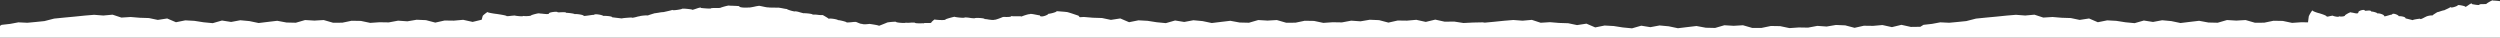 <svg xmlns="http://www.w3.org/2000/svg" xmlns:xlink="http://www.w3.org/1999/xlink" width="1920" height="29" viewBox="0 0 1920 29">
  <rect x="0" y="0" width="1920" height="29" fill="#333333" stroke="none"/>
  <defs>
    <clipPath id="clip-path">
      <rect id="Rectangle_58" data-name="Rectangle 58" width="1920" height="29" transform="translate(0 1894)" fill="rgba(0,0,0,0.7)"/>
    </clipPath>
  </defs>
  <g id="Mask_Group_10" data-name="Mask Group 10" transform="translate(0 -1894)" clip-path="url(#clip-path)">
    <path id="Union_1" data-name="Union 1" d="M1274.788,138.05c0-.452-7.236.1-7.236-.661,0-.7-7.619.436-7.619.467,0,1.08-1.911.126-3.732-.828-1.663-.87-3.253-1.741-3.253-1.065,0,.291-7.8,1.775-7.8.787,0-.337-7.286-2.415-7.286-1.054,0-.569-6.583-2.5-6.583-2.669,0,.2-1.914-.239-3.749-.677a23.978,23.978,0,0,0-3.318-.712c0-.083-5.171-2.309-5.171-2.733,0,.715-6.343-.355-6.343-.8a9.369,9.369,0,0,1-2.533-.863c-1.672-.644-3.556-1.288-3.556-.594,0,.044-7.408-.63-7.408-1.117,0-.036-1.841.308-3.7.652-1.893.35-3.8.7-3.8.65,0,.38-.383.686-.969.929a7.88,7.88,0,0,0-.453,1.782c0,.725-4.915.447-6.938-.055-1.969.832-5.414,1.485-5.558.264a21.968,21.968,0,0,0-2.714.384c0-.286-.248-.6-.646-.9l-.531-.116c-2.033-.444-4.1-.888-4.1-.517,0,1.339-6.795,2.655-6.795,1.858,0,.888-6.556,2-6.556,1.543,0,1.066-2.46.932-4.4.8-1.259-.087-2.3-.174-2.3.069,0,1.25-6.542-.062-6.542-1.23,0-1.315-2.366-.979-4.353-.643-1.44.243-2.681.486-2.681.1,0,1.669-6.608-1.68-6.608-1.76,0-1.27-6.134-1.218-6.134-.76,0-1.137-6.218.119-6.218.252,0,.282-1.858.006-3.588-.269a12.965,12.965,0,0,0-2.927-.35c0,1.022-7.615,2.524-7.615,2.616,0-.119-7.153,1.417-7.153,2.264,0,.271-3.528-3.817-3.528-4.359,0,.608-.274-.837-.526-2.282-.214-1.219-.413-2.436-.423-2.424.019-.1.7-.965,1.451-1.927-1.653-.719-3.229-1.5-3.229-1.812,0-1.318-8.357-.338-8.357.033,0,.214-2.577-2.914-2.577-3.734,0-.491-1.435-.46-2.875-.429s-2.909.062-2.909-.44a6.034,6.034,0,0,1-1.867.066c-1.993-.036-4.865-.071-4.865.713,0,.211-1.8.112-3.588.014s-3.568-.2-3.568.012c0-.787-7.411.014-7.411.962,0,.5-7.13-.41-7.13-1.023,0-.011-6-3.772-6-3.607,0,.687-7.363,2.3-7.363,2.239,0-.113-5.624-1.091-5.624.314,0-.787-1.453.049-2.784.884-1.121.7-2.156,1.409-2.156,1.14a11.576,11.576,0,0,1-2.849-.293c-1.971-.283-4.242-.564-4.242-.057,0,.594-6.382,2.948-6.382,2.343,0,1.093-7.046,2.737-7.046,1.535,0,.565-4.626,4.516-4.626,4.54,0-.2-1.887.04-3.805.278-1.982.248-4,.494-4,.257,0,1.193-6.925,1.87-6.925,1.588,0-.065-1.46.563-2.988,1.191-1.679.69-3.441,1.38-3.441,1.152,0-.942-6.375,1.925-6.375,2.648a18.562,18.562,0,0,0-3.252.822c-1.847.524-3.794,1.048-3.794.76,0,.159-7.475-.086-7.475.493,0-.4-1.9.2-3.736.8-1.734.563-3.417,1.128-3.417.858a19.461,19.461,0,0,1-3.421-.964c-2.053-.639-4.269-1.278-4.269-.842,0-.353-7.339-.751-7.339,1.449,0,.23-7.51.661-7.51.551,0,1-6.909-2.229-6.909-2.482,0-.452-7.237.1-7.237-.661,0-.7-7.619.436-7.619.466,0,1.08-1.91.127-3.732-.827-1.663-.87-3.253-1.741-3.253-1.065,0,.29-7.806,1.774-7.806.787,0-.337-7.285-2.415-7.285-1.055,0-.568-6.583-2.495-6.583-2.669,0,.2-1.914-.238-3.75-.678a24.3,24.3,0,0,0-3.317-.712c0-.082-5.171-2.308-5.171-2.732,0,.715-6.343-.356-6.343-.8a9.369,9.369,0,0,1-2.533-.863c-1.672-.644-3.556-1.288-3.556-.594,0,.044-7.408-.631-7.408-1.118,0-.035-1.839.308-3.7.652-1.894.35-3.805.7-3.805.65,0,1.627-7.011,1.9-7.011,1.674,0,1-6.913,3.021-6.913,1.165,0,.3-1.925-.127-3.885-.554-2.034-.445-4.106-.888-4.106-.517,0,1.339-6.794,2.654-6.794,1.858,0,.887-6.557,2-6.557,1.542,0,1.066-2.461.932-4.4.8-1.259-.086-2.3-.173-2.3.07,0,1.249-6.542-.062-6.542-1.23,0-1.315-2.367-.979-4.354-.643-1.44.243-2.68.486-2.68.1,0,1.668-6.608-1.68-6.608-1.76,0-1.27-6.133-1.217-6.133-.76,0-1.136-6.218.12-6.218.253,0,.282-1.858.006-3.589-.269a12.993,12.993,0,0,0-2.926-.351c0,1.022-7.614,2.525-7.614,2.617,0-.12-7.153,1.416-7.153,2.264,0,.27-3.528-3.817-3.528-4.359,0,.608-.274-.837-.527-2.282-.214-1.219-.413-2.437-.423-2.425.044-.226,3.512-4.44,3.512-4.695,0-.3-.473-4.127-.515-4.591.063.27,1.08-4.764,1.08-4.764l-4.049-4.678-.036-4.789,2.687-4.825.613-4.779-2.083-2.092L731.8,84.4l-7.155,1.228-7.142.2-7.13-.786-7.144.329L696.1,84.5l-7.141.076-7.137-.319-7.151.982-7.141.08-7.129-.965-7.14-.017-7.156,1.345-7.137-.277-7.143.28-7.124-1.35-7.141.105-7.15.861-7.134-.547-7.133-.566-7.054.964-7.042.427L575,84.72l-7.032.724-7.088-1.322-7.038.442-7,.711-7.019.252-7.193-.944-6.74,1.884-7.211-.723-6.82.932-7.021.147-6.965.382-7.124-.291-6.788,1.449-7.133-.418-7.074.355-6.187-.333.068.678-.656,4.512.938,4.517-1.268,4.475a44.466,44.466,0,0,0,1.931,4.687c-.22.55-3.019,3.771-3.019,4.288,0-.118-.293,1.05-.584,2.218-.266,1.075-.53,2.149-.56,2.223.037.046.43,1.256.848,2.466a8.349,8.349,0,0,0,1.025,2.453c-.207.839-2.412,3.533-2.412,4.22a27.644,27.644,0,0,0-1.608,4.838c0,.913-7.792.235-7.792-.475,0,.239-7.417.919-7.417,1.068,0-1.454-6.408-3.514-6.408-3.064,0-1.527-6.6-5.266-6.6-1.717,0-.369-1.592.161-3.337.691-2.114.643-4.451,1.286-4.451.328,0,.893-6.207-2.315-6.207-2.722,0,.508-1.79.462-3.645.415-2-.05-4.065-.1-4.065.541,0-1.466-3.016-1.4-5-1.34-.974.031-1.7.062-1.7-.087,0-.042-6.569-4.229-6.569-3.039,0-.79-2.434-.331-4.5.129a10.523,10.523,0,0,1-2.852.515c0,1.3-7.671,1.744-7.671.912a17.165,17.165,0,0,0-3.762.518c-1.913.345-3.839.689-3.839.512,0-1.16-7.829.349-7.829.788,0,.169-6.97-2.579-6.97-3.23,0-1.318-8.357-.338-8.357.033,0,.214-2.577-2.914-2.577-3.734,0-.491-1.435-.46-2.875-.429s-2.909.062-2.909-.44a6.034,6.034,0,0,1-1.867.066c-1.993-.036-4.865-.071-4.865.713,0,.211-1.8.112-3.588.014s-3.568-.2-3.568.012c0-.787-7.411.014-7.411.962,0,.5-7.13-.41-7.13-1.023,0-.011-6-3.772-6-3.607,0,.687-7.363,2.3-7.363,2.239,0-.113-5.625-1.091-5.625.314,0-.787-1.454.049-2.784.884-1.121.7-2.155,1.409-2.155,1.14a11.568,11.568,0,0,1-2.849-.293c-1.972-.283-4.242-.564-4.242-.057,0,.594-6.382,2.948-6.382,2.343,0,1.093-7.046,2.737-7.046,1.535,0,.565-4.626,4.516-4.626,4.54,0-.2-1.887.04-3.805.278-1.982.248-4,.494-4,.257,0,1.193-6.925,1.87-6.925,1.588,0-.065-1.46.563-2.988,1.191-1.679.69-3.441,1.38-3.441,1.152,0-.942-6.375,1.925-6.375,2.648a18.561,18.561,0,0,0-3.252.822c-1.847.524-3.794,1.048-3.794.76,0,.159-7.475-.086-7.475.493,0-.4-1.9.2-3.736.8-1.734.563-3.417,1.128-3.417.858a19.461,19.461,0,0,1-3.421-.964c-2.053-.639-4.269-1.278-4.269-.842,0-.353-7.34-.751-7.34,1.449,0,.23-7.51.661-7.51.551,0,1-6.91-2.229-6.91-2.482,0-.452-7.236.1-7.236-.661,0-.7-7.619.436-7.619.466,0,1.08-1.911.127-3.732-.827-1.663-.87-3.253-1.741-3.253-1.065,0,.29-7.8,1.774-7.8.787,0-.337-7.285-2.415-7.285-1.055,0-.568-6.583-2.495-6.583-2.669,0,.2-1.914-.238-3.75-.678a24.3,24.3,0,0,0-3.317-.712c0-.082-5.171-2.308-5.171-2.732,0,.715-6.343-.356-6.343-.8a9.369,9.369,0,0,1-2.534-.863c-1.672-.644-3.556-1.288-3.556-.594,0,.044-7.407-.631-7.407-1.118,0-.035-1.84.308-3.7.652-1.894.35-3.805.7-3.805.65,0,1.627-7.011,1.9-7.011,1.674,0,1-6.912,3.021-6.912,1.165,0,.3-1.925-.127-3.885-.554-2.034-.445-4.106-.888-4.106-.517,0,1.339-6.795,2.654-6.795,1.858,0,.887-6.556,2-6.556,1.542,0,1.066-2.461.932-4.4.8-1.259-.086-2.3-.173-2.3.07,0,1.249-6.542-.062-6.542-1.23,0-1.315-2.367-.979-4.355-.643-1.44.243-2.68.486-2.68.1,0,1.668-6.607-1.68-6.607-1.76,0-1.27-6.134-1.217-6.134-.76,0-1.136-6.218.12-6.218.253,0,.282-1.858.006-3.589-.269a12.993,12.993,0,0,0-2.926-.351c0,1.022-7.615,2.525-7.615,2.617,0-.12-7.153,1.416-7.153,2.264,0,.27-3.528-3.817-3.528-4.359,0,.608-.274-.837-.526-2.282-.214-1.219-.413-2.437-.423-2.425.044-.226,3.512-4.44,3.512-4.695,0-.3-.473-4.127-.515-4.591.063.27,1.08-4.764,1.08-4.764L1.465,101.3l-.036-4.789,2.687-4.825L4.73,86.9,0,82.154l3-4.7.1-4.688L.286,68.047l4.4-4.638L1.462,58.662,2.956,54l1.2-4.663.383-4.682L3.146,39.9l.906-4.667,3.981-4.676,7.721-4.752,6.521-.732,6.367-1.19,6.877.323,6.56-.616,6.542-.669L56.083,21l7.853-.784,7.867-.739,7.888-.8,7.065-.582,7.075.545L100.964,18l6.787,2.224,7.124-.446,6.966.586,7.021.226,6.82,1.43,7.211-1.108,6.739,2.889,7.194-1.447,7.019.386,7,1.091,7.037.678,7.089-2.029L192,23.59l7.042-1.317,7.043.655,7.053,1.48,7.133-.868,7.134-.842,7.15,1.323,7.142.161,7.124-2.071,7.143.429,7.137-.426,7.155,2.065,7.141-.027,7.128-1.481,7.141.123,7.151,1.507,7.137-.49,7.141.117,7.13-1.332,7.144.5,7.131-1.206,7.142.306,7.155,1.884,7.127-1.6,7.142.1,7.135-.638,7.289,1.612,6.942-1.68v0c.011.008.21-.786.423-1.58.254-.941.527-1.883.527-1.486,0-.354,3.528-3.017,3.528-2.84,0,.553,7.153,1.553,7.153,1.475,0,.06,7.614,1.039,7.614,1.706a19.88,19.88,0,0,0,2.927-.229c1.731-.18,3.588-.36,3.588-.175,0,.087,6.218.905,6.218.165,0,.3,6.134.332,6.134-.5,0-.052,6.608-2.234,6.608-1.147,0-.25,1.24-.092,2.68.067,1.988.219,4.355.437,4.355-.419,0-.761,6.542-1.615,6.542-.8,0,.158,1.038.1,2.3.045,1.938-.086,4.4-.174,4.4.522,0-.3,6.556.426,6.556,1,0-.519,6.794.337,6.794,1.21,0,.241,2.071-.048,4.1-.337,1.96-.279,3.886-.558,3.886-.361,0-1.209,6.913.109,6.913.76,0-.148,7.011.031,7.011,1.091,0-.033,1.91.194,3.8.423,1.857.223,3.7.447,3.7.425,0-.317,7.408-.757,7.408-.728,0,.452,1.884.032,3.556-.388a13.111,13.111,0,0,1,2.533-.562c0-.289,6.343-.986,6.343-.521,0-.276,5.171-1.727,5.171-1.781,0,.063,1.626-.2,3.319-.464a20.476,20.476,0,0,1,3.748-.441c0-.113,6.583-1.368,6.583-1.739,0,.887,7.285-.467,7.285-.687,0-.643,7.8.323,7.8.512,0,.44,1.59-.127,3.253-.694,1.822-.622,3.731-1.243,3.731-.539,0,.021,7.619.763,7.619.3,0-.5,7.237-.137,7.237-.431,0-.165,6.909-2.269,6.909-1.617,0-.072,7.51.209,7.51.359,0,1.434,7.34,1.174,7.34.944,0,.283,2.216-.133,4.269-.55a28.111,28.111,0,0,1,3.422-.627c0-.176,1.683.191,3.415.558,1.841.39,3.738.779,3.738.52,0,.378,7.474.218,7.474.322,0-.189,1.947.153,3.794.494a27.276,27.276,0,0,0,3.253.536c0,.471,6.376,2.34,6.376,1.725a15.7,15.7,0,0,1,3.441.751c1.528.409,2.988.818,2.988.777,0-.184,6.925.257,6.925,1.034a19.828,19.828,0,0,1,4,.167,21.447,21.447,0,0,0,3.805.182c0,.016,4.626,2.59,4.626,2.958,0-.783,7.046.288,7.046,1,0-.393,6.382,1.14,6.382,1.527,0,.33,2.271.146,4.242-.038a17.378,17.378,0,0,1,2.849-.191c0-.175,1.034.284,2.155.743,1.33.545,2.784,1.089,2.784.577,0,.915,5.625.278,5.625.2,0-.041,7.363,1.012,7.363,1.459,0,.108,6-2.344,6-2.35,0-.4,7.129-.993,7.129-.667,0,.617,7.411,1.139,7.411.626a18.061,18.061,0,0,0,3.568.007,17.908,17.908,0,0,1,3.587.01c0,.51,2.873.487,4.865.464a9.145,9.145,0,0,1,1.867.043c0-.328,1.458-.308,2.911-.287s2.874.04,2.874-.279c0-.535,2.577-2.573,2.577-2.434,0,.242,8.357.88,8.357.023,0-.425,6.97-2.216,6.97-2.105,0,.285,7.828,1.269,7.828.514a24.426,24.426,0,0,1,3.843.333,26.213,26.213,0,0,0,3.759.338c0-.544,7.671-.256,7.671.594a15.613,15.613,0,0,1,2.852.335c2.067.3,4.5.6,4.5.084,0,.776,6.569-1.952,6.569-1.98a5.257,5.257,0,0,1,1.7-.058c1.984.041,5,.082,5-.873,0,.418,2.071.385,4.066.352,1.854-.031,3.643-.06,3.643.271,0-.265,6.207-2.354,6.207-1.773,0-.625,2.337-.206,4.451.213,1.745.346,3.338.691,3.338.451,0,2.313,6.6-.123,6.6-1.119,0,.293,6.408-1.049,6.408-2,0,.1,7.418.541,7.418.7,0-.245,2.631.577,5.109,1.4,2.206.732,4.29,1.463,4.29,1.444,0,.2.428.649.925,1.138l3.071-.192,6.965.586,7.021.226,6.82,1.43,7.211-1.108,6.74,2.889,7.193-1.447,7.019.386,7,1.091,7.038.678,7.088-2.029L924,23.59l7.043-1.317,7.042.655,7.054,1.48,7.133-.868,7.134-.842,7.151,1.323,7.141.161,7.124-2.071,7.143.429,7.137-.426,7.155,2.065,7.141-.027,7.128-1.481,7.142.123,7.151,1.507,7.137-.49,7.141.117,7.13-1.332,7.144.5,7.131-1.206,7.142.306,7.155,1.884,7.127-1.6,7.141.1,7.135-.638,7.289,1.612,7.29-1.764,7.247,1.6,7.272-.1,7.157,1.108,7.313-.364,7.359-.149,1.672.237,7-.658,7.887-.8,7.065-.582,7.075.544,7.133-.641,6.787,2.224,7.124-.446,6.966.585,7.021.226,6.82,1.43,7.211-1.108,6.739,2.89,7.194-1.448,7.019.387,7,1.09,7.037.678,7.089-2.028L1282,27.59l7.043-1.316,7.043.654,7.053,1.48,7.133-.868,7.134-.841,7.151,1.322,7.141.161,7.124-2.071,7.143.43,7.137-.427,7.155,2.066,7.141-.027,7.128-1.48,7.141.123,7.151,1.507,7.137-.49,7.141.117,7.13-1.331,7.144.5,7.131-1.205,7.142.305,7.155,1.885,7.127-1.6,7.141.1,7.135-.638,7.289,1.612,7.29-1.764,7.246,1.6,7.273-.1.014,0,2.435-1.5,6.521-.732,6.368-1.19,6.877.323,6.56-.616,6.542-.669L1532.083,21l7.853-.784,7.868-.739,7.888-.8,7.065-.582,7.075.545,7.133-.641,6.787,2.224,7.124-.446,6.966.586,7.021.226,6.82,1.43,7.211-1.108,6.739,2.889,7.194-1.447,7.019.386,7,1.091,7.038.678,7.089-2.029L1668,23.59l7.043-1.317,7.043.655,7.053,1.48,7.133-.868,7.134-.842,7.151,1.323,7.141.161,7.124-2.071,7.143.429,7.138-.426,7.155,2.065,7.141-.027,7.128-1.481,7.141.123,7.151,1.507,7.137-.49,5.206.085a1.08,1.08,0,0,1-.092-.2c.008.012.157-1.207.316-2.425.189-1.445.393-2.891.393-2.282a20.428,20.428,0,0,1,2.637-4.359c0,.848,5.345,2.384,5.345,2.264,0,.093,5.691,1.594,5.691,2.617a7.437,7.437,0,0,0,2.186-.351c1.294-.276,2.683-.552,2.683-.269,0,.133,4.647,1.389,4.647.252,0,.458,4.584.51,4.584-.76,0-.079,4.937-3.427,4.937-1.76,0-.384.928-.141,2,.1,1.486.336,3.254.671,3.254-.643,0-1.168,4.889-2.48,4.889-1.23,0,.242.776.156,1.716.069,1.448-.133,3.287-.266,3.287.8,0-.459,4.9.653,4.9,1.542,0-.8,5.078.518,5.078,1.858,0,.372,1.549-.073,3.069-.517,1.464-.428,2.9-.857,2.9-.554,0-1.855,5.166.168,5.166,1.166,0-.226,5.239.048,5.239,1.674,0-.051,1.428.3,2.842.65,1.389.344,2.764.688,2.764.653,0-.487,5.536-1.162,5.536-1.118,0,.693,1.408.049,2.658-.595,1-.514,1.893-1.028,1.893-.862,0-.444,4.74-1.515,4.74-.8,0-.424,3.864-2.65,3.864-2.732a14.386,14.386,0,0,0,2.479-.713c1.372-.439,2.8-.878,2.8-.677,0-.174,4.919-2.1,4.919-2.669,0,1.361,5.444-.716,5.444-1.054,0-.988,5.833.5,5.833.787,0,.675,1.188-.2,2.43-1.066,1.363-.954,2.79-1.907,2.79-.826,0,.031,5.694,1.17,5.694.466,0-.765,5.408-.21,5.408-.661,0-.253,5.163-3.482,5.163-2.483,0-.109,5.612.321,5.612.552,0,2.2,5.485,1.8,5.485,1.449,0,.434,1.656-.205,3.19-.843a11.712,11.712,0,0,1,2.557-.964c0-.27,1.257.293,2.552.857,1.375.6,2.794,1.2,2.794.8,0,.58,5.586.335,5.586.494,0-.29,1.455.235,2.836.759a11.134,11.134,0,0,0,2.429.823c0,.722,4.765,3.59,4.765,2.647,0-.229,1.316.462,2.57,1.151a24.837,24.837,0,0,0,2.234,1.193c0-.283,5.175.4,5.175,1.588,0-.238,1.507.009,2.989.256,1.433.239,2.842.478,2.842.279,0,.024,3.457,3.975,3.457,4.54,0-1.2,5.266.443,5.266,1.535,0-.6,4.769,1.749,4.769,2.343,0,.507,1.7.225,3.171-.058a6.5,6.5,0,0,1,2.128-.293c0-.269.772.436,1.611,1.14.994.835,2.081,1.671,2.081.885,0,1.4,4.2.427,4.2.314,0-.064,5.5,1.552,5.5,2.239,0,.165,4.484-3.6,4.484-3.607,0-.614,5.327-1.524,5.327-1.023,0,.948,5.539,1.75,5.539.962,0,.208,1.332.109,2.666.011s2.682-.2,2.682.014c0,.783,2.146.748,3.636.712.789-.019,1.4-.037,1.4.067,0-.5,1.089-.472,2.173-.441s2.148.061,2.148-.428a12.18,12.18,0,0,1,1.926-3.735c0,.372,6.245,1.352,6.245.034,0-.652,5.208-3.4,5.208-3.23,0,.438,5.85,1.948,5.85.788,0-.178,1.44.166,2.87.511a9.869,9.869,0,0,0,2.811.519c0-.833,5.733-.391,5.733.912,0-.164.991.175,2.131.514,1.545.459,3.364.919,3.364.13,0,1.19,4.909-3,4.909-3.039,0-.15.542-.12,1.271-.088,1.483.062,3.737.125,3.737-1.34,0,.641,1.548.59,3.039.541,1.385-.047,2.721-.094,2.721.415,0-.407,4.64-3.613,4.64-2.721,0-.958,1.747-.316,3.326.327,1.3.531,2.494,1.061,2.494.692,0,3.55,4.929-.189,4.929-1.716,0,.45,4.789-1.609,4.789-3.064,0,.149,5.543.83,5.543,1.068,0-.709,5.823-1.387,5.823-.474a34.516,34.516,0,0,0,1.2,4.838c0,.687,1.648,3.379,1.8,4.22a9.946,9.946,0,0,0-.766,2.453c-.313,1.21-.606,2.42-.633,2.467.022.073.219,1.147.418,2.222.217,1.167.437,2.336.437,2.219,0,.517,2.092,3.738,2.256,4.288-.129-.087-1.442,4.688-1.442,4.688l.948,4.475-.7,4.517.49,4.512-.338,4.5-.43,4.5,1.786,4.733-3.092,4.216-.292,4.541-1.694,4.315.019,4.656L2126,90.665l-.105,4.713-1.565,4.36-3.78,3.631.337,5.031L2116,111.325l-1.02,5.1-4.765,1.774-4.826.742-4.67.886-5.5-.149-5.466-.364-5.348,1.108-5.435-.1-5.416,1.6-5.448-1.764-5.448,1.612-5.332-.638-5.337.1-5.326-1.6-5.348,1.884-5.337.305-5.329-1.205-5.339.5-5.329-1.331-5.336.117-5.333-.49-5.344,1.506-5.337.123-5.327-1.48-5.336-.027-5.347,2.065-5.333-.427-5.339.43-5.323-2.071-5.337.161-5.343,1.322-5.332-.841-5.331-.868-5.271,1.48-1.972.245c-.63,1.125-2.161,3.091-2.161,3.663a27.645,27.645,0,0,0-1.608,4.838c0,.913-7.792.235-7.792-.475,0,.239-7.418.919-7.418,1.068,0-1.454-6.407-3.514-6.407-3.064,0-1.527-6.6-5.266-6.6-1.717,0-.369-1.592.161-3.337.691-2.114.643-4.451,1.286-4.451.328,0,.893-6.207-2.315-6.207-2.722,0,.508-1.79.462-3.645.415-2-.05-4.065-.1-4.065.541,0-1.466-3.016-1.4-5-1.34l-.582.018-1.717.074-5.2.585-5.324-.446-5.072,2.224-5.33-.641-5.287.545-5.279-.582-5.894-.8-5.88-.74-5.869-.783-5.576-1.925-4.889-.668-4.9-.616-5.139.323-4.758-1.191-4.874-.731-1.235-1.017c-.546.177-.9.376-.9.582,0,.5-7.129-.41-7.129-1.023,0-.011-6-3.772-6-3.607,0,.687-7.363,2.3-7.363,2.239,0-.113-5.625-1.091-5.625.314,0-.787-1.453.049-2.784.884-1.121.7-2.156,1.409-2.156,1.14a11.568,11.568,0,0,1-2.849-.293c-1.972-.283-4.242-.564-4.242-.057,0,.594-6.382,2.948-6.382,2.343,0,1.093-7.046,2.737-7.046,1.535,0,.565-4.626,4.516-4.626,4.54,0-.2-1.887.04-3.805.278-1.982.248-4,.494-4,.257,0,1.193-6.925,1.87-6.925,1.588,0-.065-1.46.563-2.988,1.191-1.679.69-3.441,1.38-3.441,1.152,0-.942-6.375,1.925-6.375,2.648a18.56,18.56,0,0,0-3.252.822c-1.847.524-3.794,1.048-3.794.76,0,.159-7.475-.086-7.475.493,0-.4-1.9.2-3.736.8-1.734.563-3.417,1.128-3.417.858a19.462,19.462,0,0,1-3.421-.964c-2.053-.639-4.269-1.278-4.269-.842,0-.353-7.34-.751-7.34,1.449,0,.23-7.51.661-7.51.551,0,1-6.91-2.229-6.91-2.482,0-.452-7.236.1-7.236-.661,0-.7-7.619.436-7.619.466,0,1.08-1.911.127-3.732-.827-1.663-.87-3.253-1.741-3.253-1.065,0,.29-7.8,1.774-7.8.787,0-.337-7.286-2.415-7.286-1.055,0-.568-6.583-2.495-6.583-2.669,0,.2-1.914-.238-3.75-.678a24.3,24.3,0,0,0-3.317-.712c0-.082-5.171-2.308-5.171-2.732,0,.715-6.343-.356-6.343-.8a9.368,9.368,0,0,1-2.533-.863c-1.672-.644-3.556-1.288-3.556-.594,0,.044-7.407-.631-7.407-1.118,0-.035-1.84.308-3.7.652-1.894.35-3.805.7-3.805.65,0,1.627-7.011,1.9-7.011,1.674,0,1-6.913,3.021-6.913,1.165,0,.3-1.925-.127-3.884-.554-2.034-.445-4.106-.888-4.106-.517,0,.849-2.728,1.687-4.727,1.985a7.174,7.174,0,0,0-1.173,2.12,27.645,27.645,0,0,0-1.608,4.838c0,.913-7.792.234-7.792-.475,0,.238-7.417.919-7.417,1.068,0-1.455-6.408-3.514-6.408-3.064,0-1.527-6.6-5.266-6.6-1.716,0-.37-1.593.161-3.337.691-2.114.643-4.451,1.286-4.451.329,0,.892-6.207-2.315-6.207-2.722,0,.508-1.789.461-3.643.414-2-.049-4.067-.1-4.067.542,0-1.465-3.015-1.4-5-1.34-.975.031-1.7.061-1.7-.088,0-.011-.456-.31-1.128-.722-.859.205-1.456.342-1.456.368,0-.12-7.153,1.416-7.153,2.264a21,21,0,0,1-3.526-4.336h0c0,.164-.028.151-.07.013-.366.067-.588.084-.588.017,0,1.3-7.671,1.745-7.671.912a17.287,17.287,0,0,0-3.761.518c-1.913.345-3.84.689-3.84.512,0-1.16-7.829.35-7.829.788,0,.169-6.97-2.578-6.97-3.23,0-1.318-8.357-.337-8.357.034,0,.213-2.577-2.914-2.577-3.735,0-.491-1.434-.459-2.874-.428s-2.91.061-2.91-.441a6.049,6.049,0,0,1-1.869.066c-1.993-.035-4.863-.071-4.863.713,0,.211-1.8.112-3.588.013s-3.568-.2-3.568.012c0-.787-7.411.014-7.411.962,0,.5-7.13-.41-7.13-1.023,0-.01-6-3.772-6-3.606,0,.687-7.363,2.3-7.363,2.238,0-.113-5.625-1.091-5.625.314,0-.787-1.453.049-2.784.884-1.121.7-2.155,1.409-2.155,1.141a11.568,11.568,0,0,1-2.849-.293c-1.972-.283-4.243-.565-4.243-.057,0,.593-6.382,2.947-6.382,2.342,0,1.093-7.046,2.738-7.046,1.535,0,.564-4.626,4.515-4.626,4.54,0-.2-1.886.039-3.8.278-1.983.247-4,.494-4,.257,0,1.193-6.925,1.87-6.925,1.588,0-.064-1.46.563-2.988,1.192-1.678.689-3.441,1.38-3.441,1.152,0-.943-6.375,1.925-6.375,2.647a18.637,18.637,0,0,0-3.251.822c-1.848.524-3.8,1.048-3.8.76,0,.159-7.475-.086-7.475.494,0-.4-1.9.2-3.738.8-1.733.563-3.416,1.127-3.416.858a19.419,19.419,0,0,1-3.422-.965c-2.053-.638-4.268-1.277-4.268-.842,0-.352-7.34-.751-7.34,1.449,0,.231-7.51.661-7.51.552,0,.133-.123.191-.335.191C1279.979,140.724,1274.788,138.269,1274.788,138.05Zm-183.35-14.024a.016.016,0,0,0,0,0S1091.437,124.026,1091.438,124.026Zm-629.13-3.651a.255.255,0,0,1-.016.11A.468.468,0,0,0,462.308,120.375Zm271.13-.35a.02.02,0,0,0,0,0A.008.008,0,0,1,733.438,120.025Zm-732,0a.021.021,0,0,0,0,0A.009.009,0,0,1,1.438,120.025ZM736.431,110.7c0,.006,0,.021,0,.043A.209.209,0,0,1,736.431,110.7Zm-732,0c0,.006,0,.021,0,.043A.208.208,0,0,1,4.432,110.7ZM464.6,106.782c0,.032,0,.049-.014.054A.156.156,0,0,0,464.6,106.782ZM2133.188,36.888c.007,0,.01.022.01.054A.2.2,0,0,0,2133.188,36.888ZM1787.074,23.7a.023.023,0,0,0,0,0A.01.01,0,0,1,1787.074,23.7Zm344.4-.456a.336.336,0,0,1,.012.111A.608.608,0,0,0,2131.476,23.239ZM384.437,21.878v0S384.437,21.88,384.437,21.878Z" transform="translate(-14.5 1887.276)" fill="#fff" stroke="rgba(0,0,0,0)" stroke-width="1"/>
  </g>
</svg>
